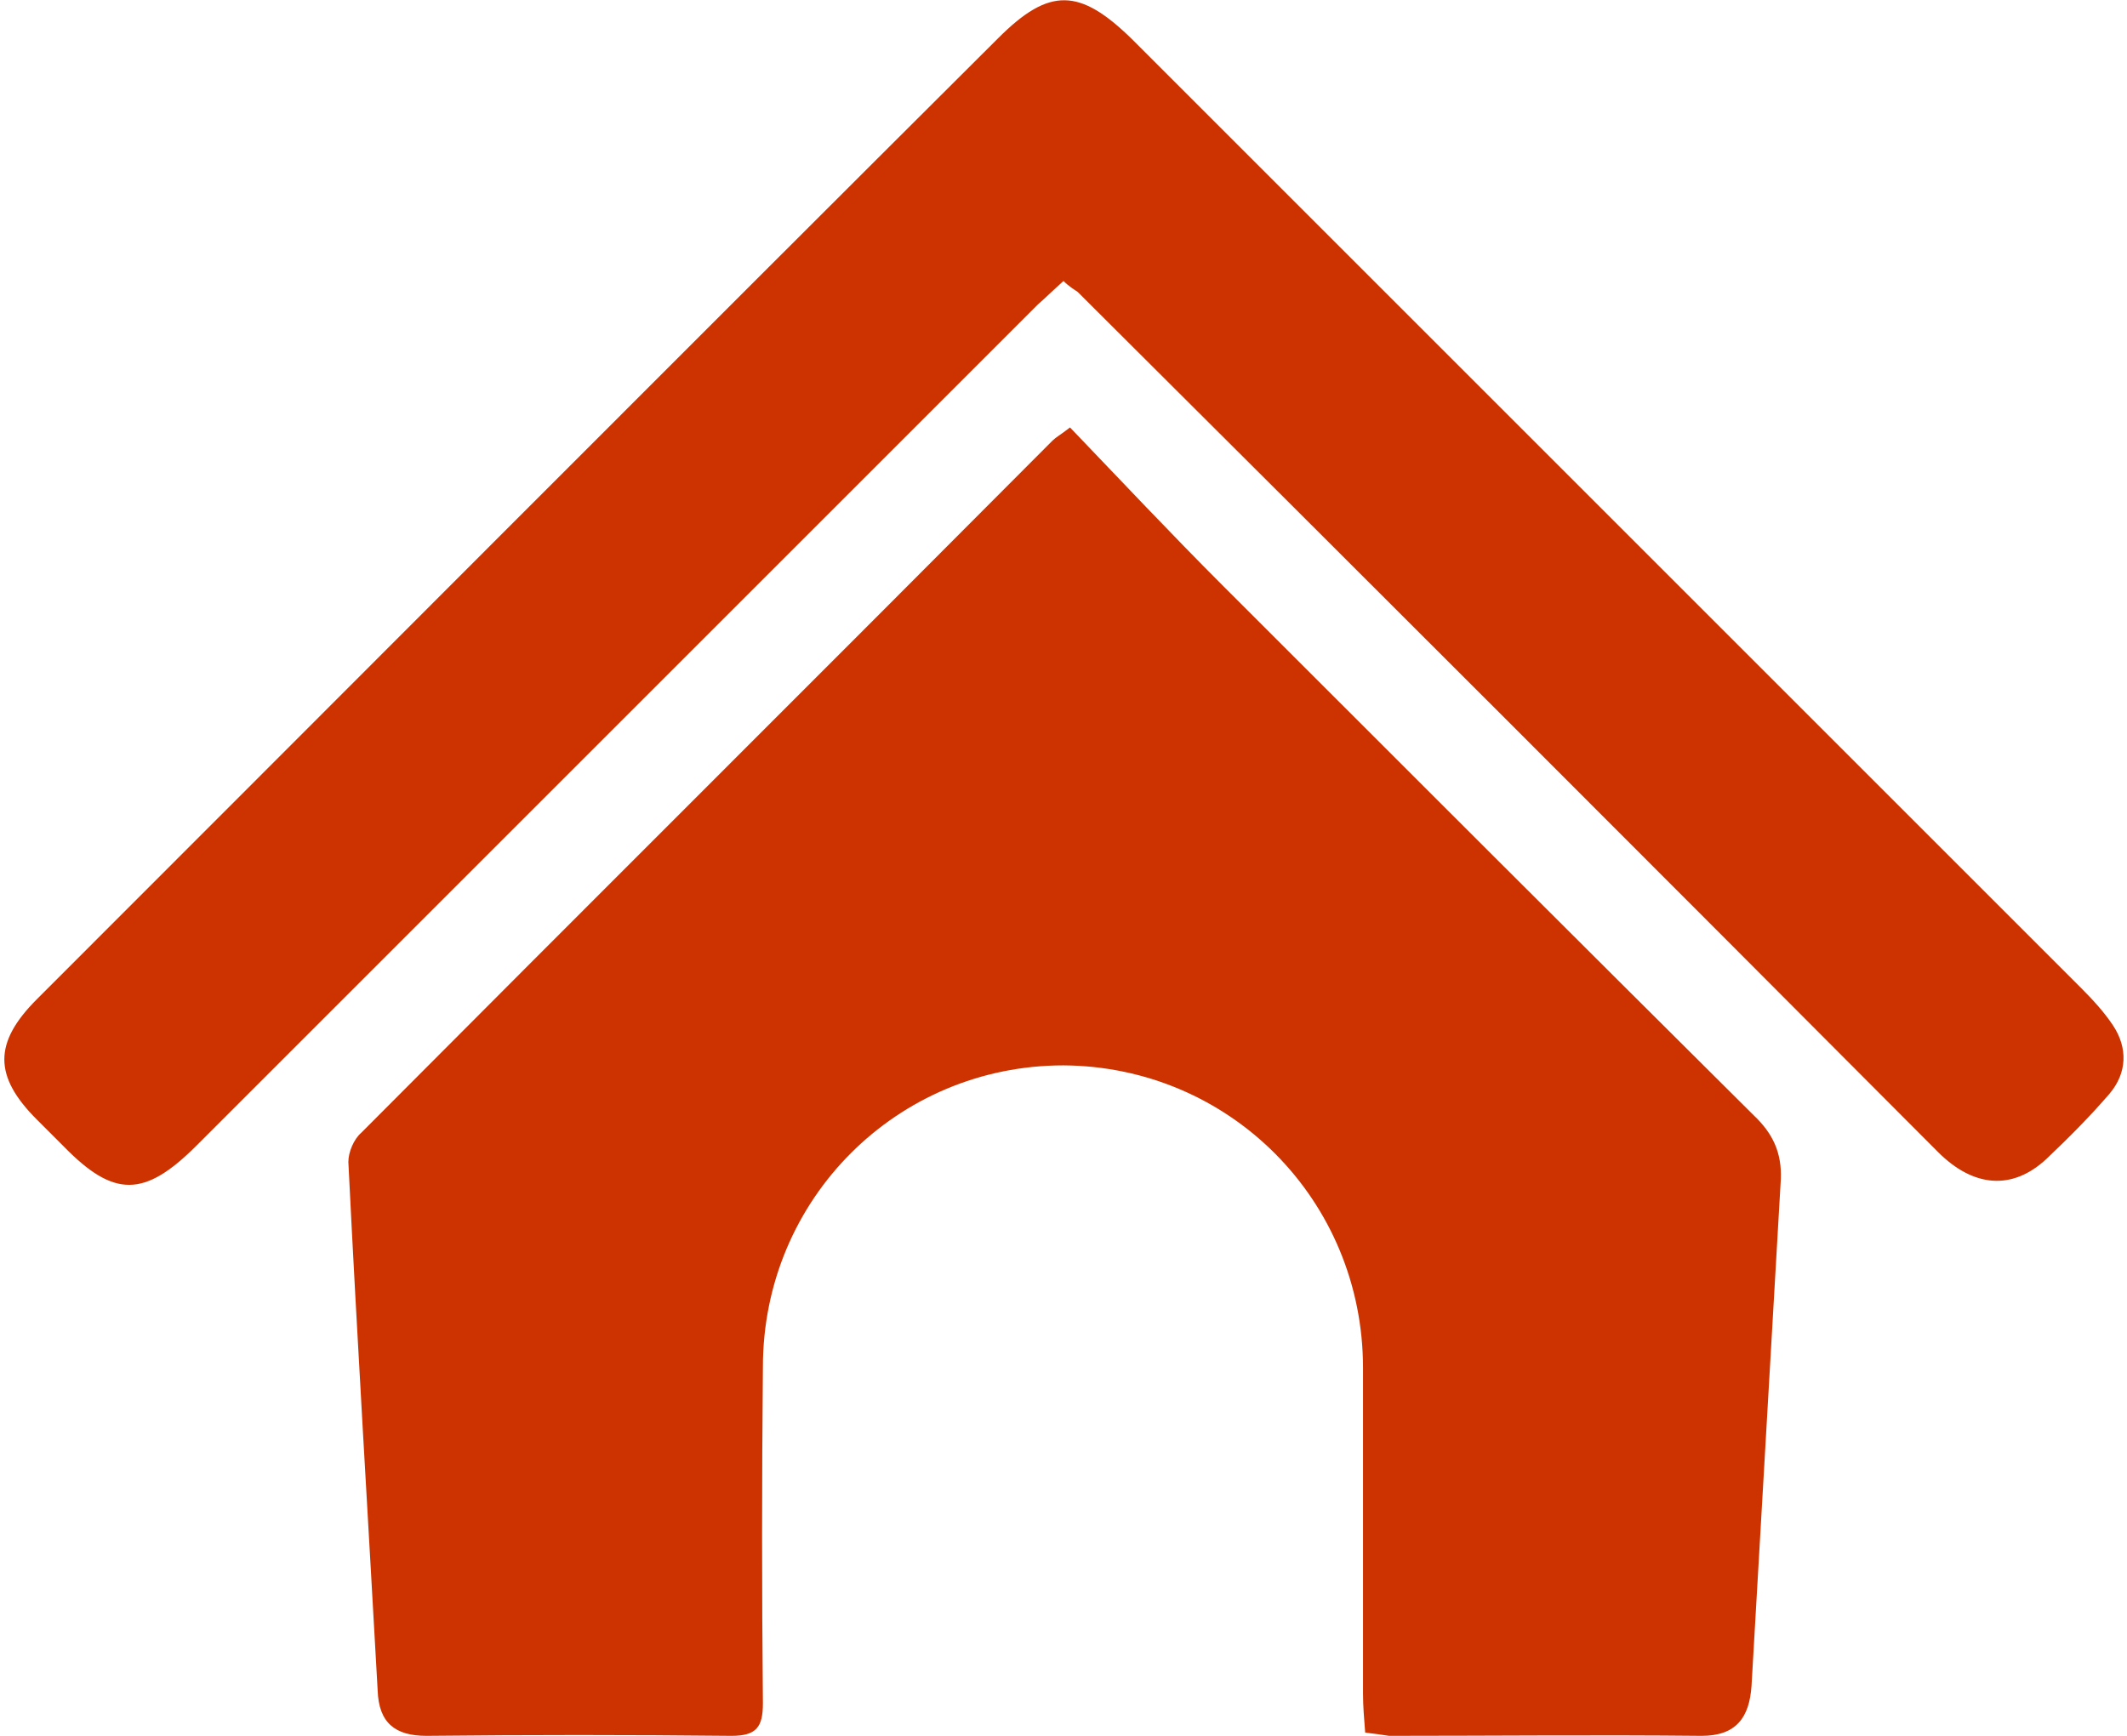 <?xml version="1.0" encoding="utf-8"?>
<!-- Generator: Adobe Illustrator 21.1.0, SVG Export Plug-In . SVG Version: 6.00 Build 0)  -->
<svg version="1.1" id="Layer_1" xmlns="http://www.w3.org/2000/svg" xmlns:xlink="http://www.w3.org/1999/xlink" x="0px" y="0px"
	 viewBox="0 0 196 160" style="enable-background:new 0 0 196 160;" xml:space="preserve">
<style type="text/css">
	.st0{fill:#CC3300;}
</style>
<g>
	<path class="st0" d="M125.8,159.7c-0.1-1.3-0.2-2.4-0.2-3.6c0-10,0-20,0-30c0-15.5-12.3-27.8-27.6-27.9
		c-15.3,0-27.7,12.3-27.7,27.8c-0.1,10.3-0.1,20.7,0,31c0,2.2-0.6,3-2.9,3c-9.4-0.1-18.7-0.1-28.1,0c-2.9,0-4.4-1.2-4.5-4.2
		c-0.9-16.2-1.9-32.5-2.7-48.7c0-0.9,0.5-2.1,1.2-2.7c21.2-21.3,42.5-42.5,63.7-63.8c0.3-0.3,0.7-0.5,1.6-1.2
		c4.7,4.9,9.3,9.8,14.1,14.6c16.3,16.3,32.6,32.6,48.9,48.8c1.8,1.7,2.6,3.5,2.5,5.9c-0.9,15.6-1.8,31.2-2.7,46.7
		c-0.2,2.9-1.4,4.6-4.6,4.6c-9.6-0.1-19.2,0-28.8,0C127.3,159.9,126.7,159.8,125.8,159.7z"/>
	<path class="st0" d="M98,25.9c-0.9,0.8-1.6,1.5-2.4,2.2C69.7,54,43.9,79.8,18.1,105.6c-4.8,4.8-7.6,4.8-12.2,0.1
		c-0.8-0.8-1.7-1.7-2.5-2.5c-4-4-4-7.1,0-11.1C32.9,62.6,62.4,33,92,3.5c4.7-4.7,7.5-4.6,12.3,0.1c13.1,13.1,26.2,26.2,39.3,39.3
		c16.1,16.1,32.1,32.1,48.2,48.2c1.1,1.1,2.1,2.2,2.9,3.4c1.4,2.1,1.3,4.4-0.3,6.3c-1.8,2.1-3.8,4.1-5.8,6c-3.2,3-6.8,2.6-10-0.6
		c-26.4-26.5-52.8-52.9-79.3-79.3C99,26.7,98.5,26.4,98,25.9z"/>
</g>
</svg>
